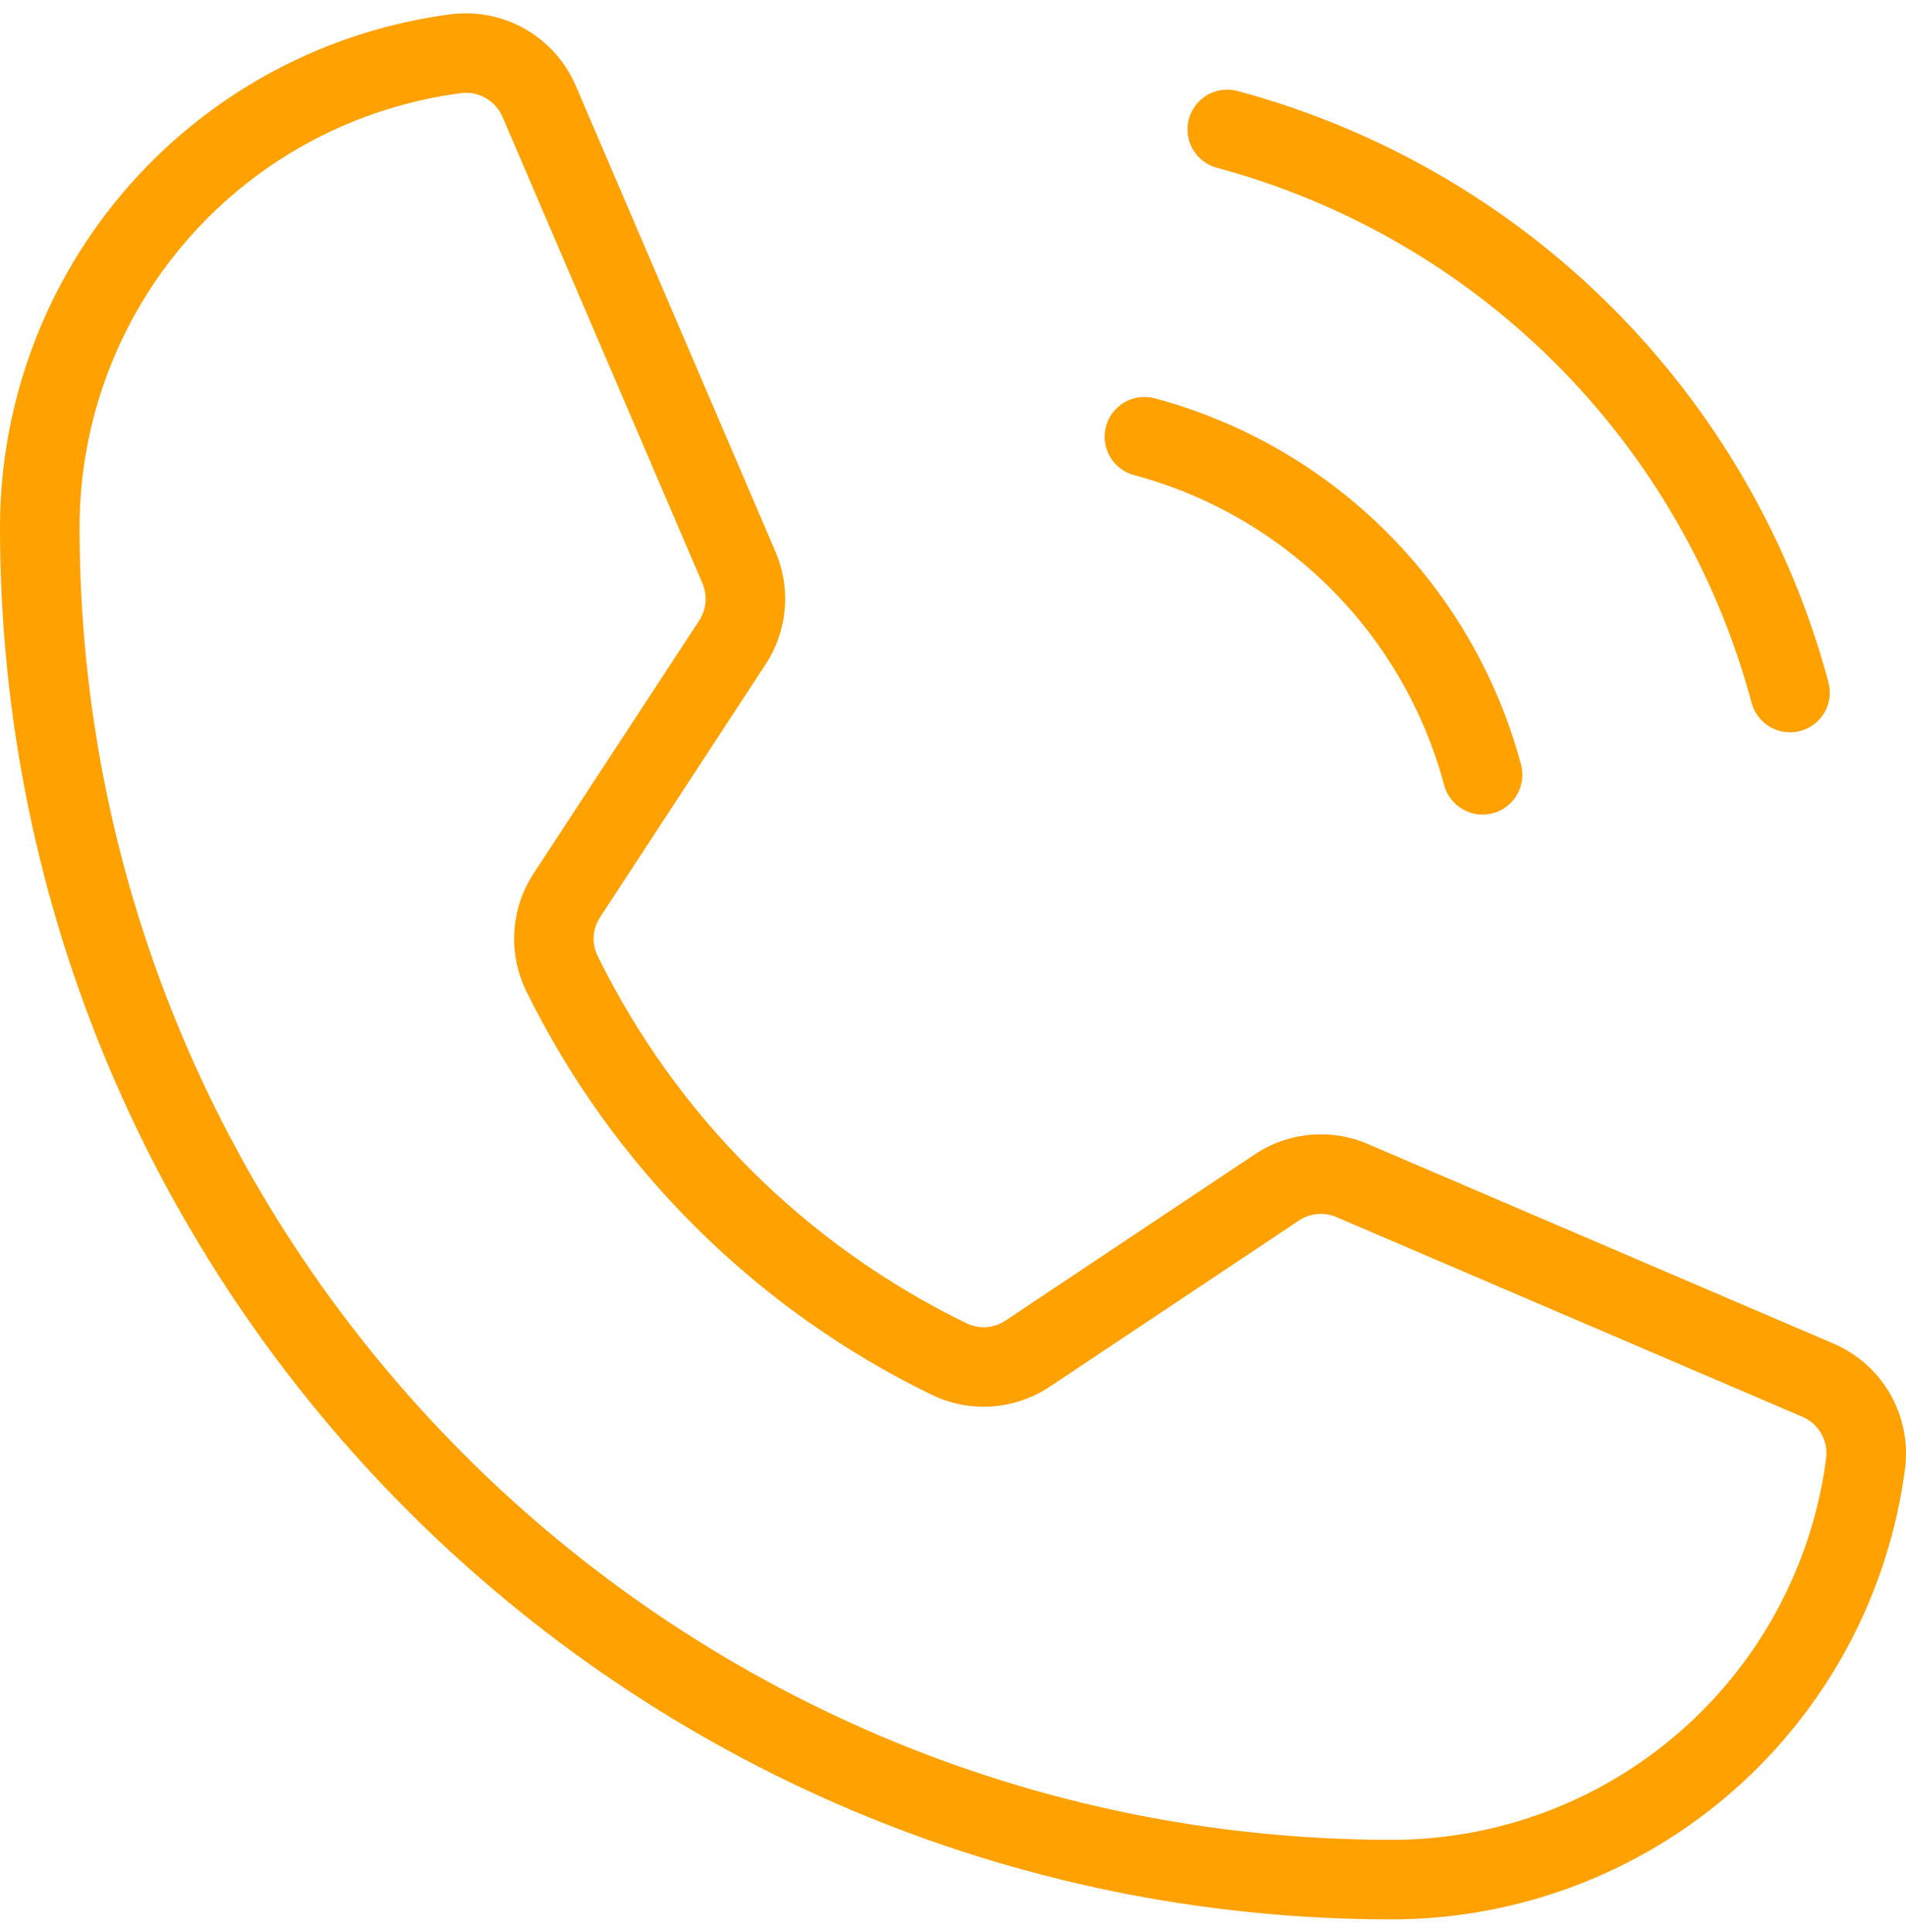 <svg width="74" height="75" viewBox="0 0 74 75" fill="none" xmlns="http://www.w3.org/2000/svg">
<path d="M46.156 4.625C46.262 4.229 46.521 3.892 46.875 3.687C47.23 3.482 47.651 3.426 48.047 3.532C53.545 5.01 58.558 7.908 62.584 11.933C66.609 15.959 69.507 20.972 70.985 26.47C71.04 26.667 71.056 26.873 71.031 27.076C71.006 27.278 70.941 27.474 70.84 27.652C70.739 27.829 70.603 27.985 70.441 28.11C70.279 28.235 70.094 28.326 69.897 28.379C69.7 28.432 69.493 28.445 69.291 28.418C69.088 28.39 68.893 28.323 68.717 28.219C68.541 28.116 68.387 27.979 68.264 27.815C68.141 27.652 68.052 27.466 68.001 27.268C66.664 22.294 64.043 17.758 60.401 14.116C56.759 10.474 52.223 7.853 47.249 6.515C46.854 6.41 46.516 6.151 46.311 5.796C46.106 5.442 46.05 5.021 46.156 4.625ZM44.051 18.451C46.931 19.226 49.556 20.743 51.665 22.852C53.773 24.96 55.291 27.586 56.065 30.466C56.116 30.663 56.206 30.849 56.329 31.012C56.452 31.174 56.606 31.311 56.782 31.414C56.958 31.517 57.153 31.584 57.355 31.611C57.557 31.639 57.763 31.625 57.96 31.573C58.157 31.52 58.342 31.429 58.503 31.304C58.665 31.18 58.8 31.024 58.901 30.847C59.003 30.67 59.068 30.475 59.093 30.272C59.118 30.07 59.103 29.864 59.049 29.668C58.133 26.264 56.34 23.161 53.848 20.669C51.355 18.177 48.252 16.383 44.849 15.468C44.652 15.412 44.446 15.397 44.243 15.422C44.04 15.447 43.844 15.512 43.667 15.613C43.489 15.714 43.334 15.85 43.209 16.011C43.084 16.173 42.992 16.358 42.94 16.556C42.887 16.753 42.874 16.959 42.901 17.162C42.928 17.364 42.996 17.559 43.099 17.736C43.203 17.912 43.34 18.066 43.503 18.189C43.667 18.312 43.853 18.401 44.051 18.451ZM73.967 56.98C73.344 61.824 70.979 66.275 67.314 69.502C63.649 72.73 58.934 74.512 54.05 74.517C24.247 74.517 0 50.27 0 20.467C0.005 15.583 1.787 10.869 5.014 7.203C8.241 3.538 12.692 1.173 17.535 0.55C18.53 0.431 19.537 0.637 20.406 1.137C21.274 1.638 21.957 2.406 22.352 3.326L30.109 21.424C30.41 22.126 30.534 22.892 30.467 23.654C30.4 24.415 30.146 25.148 29.727 25.787L23.304 35.601C23.158 35.818 23.072 36.07 23.052 36.331C23.032 36.592 23.081 36.854 23.192 37.091C26.248 43.326 31.304 48.359 37.553 51.387C37.791 51.497 38.054 51.544 38.316 51.523C38.578 51.501 38.83 51.412 39.047 51.264L48.713 44.819C49.353 44.39 50.091 44.128 50.859 44.058C51.627 43.987 52.4 44.11 53.108 44.415L71.191 52.165C72.111 52.56 72.879 53.243 73.38 54.111C73.88 54.979 74.086 55.985 73.967 56.98ZM69.974 55.003L51.891 47.254C51.655 47.152 51.398 47.111 51.142 47.135C50.886 47.158 50.639 47.245 50.426 47.388L40.761 53.833C40.096 54.278 39.327 54.543 38.529 54.602C37.732 54.66 36.932 54.511 36.21 54.168C29.338 50.837 23.778 45.303 20.416 38.446C20.071 37.727 19.918 36.932 19.971 36.137C20.024 35.342 20.282 34.575 20.72 33.908L27.142 24.096C27.282 23.883 27.367 23.638 27.389 23.384C27.412 23.131 27.37 22.875 27.27 22.641L19.513 4.543C19.396 4.267 19.2 4.03 18.95 3.863C18.7 3.696 18.407 3.605 18.107 3.603C18.045 3.602 17.984 3.606 17.923 3.614C13.825 4.142 10.059 6.143 7.33 9.244C4.6 12.346 3.092 16.335 3.089 20.467C3.089 48.567 25.95 71.428 54.05 71.428C58.182 71.425 62.171 69.917 65.272 67.187C68.374 64.457 70.375 60.691 70.902 56.593C70.94 56.264 70.87 55.931 70.703 55.644C70.535 55.357 70.279 55.132 69.974 55.003Z" fill="#FFA101"/>
</svg>
